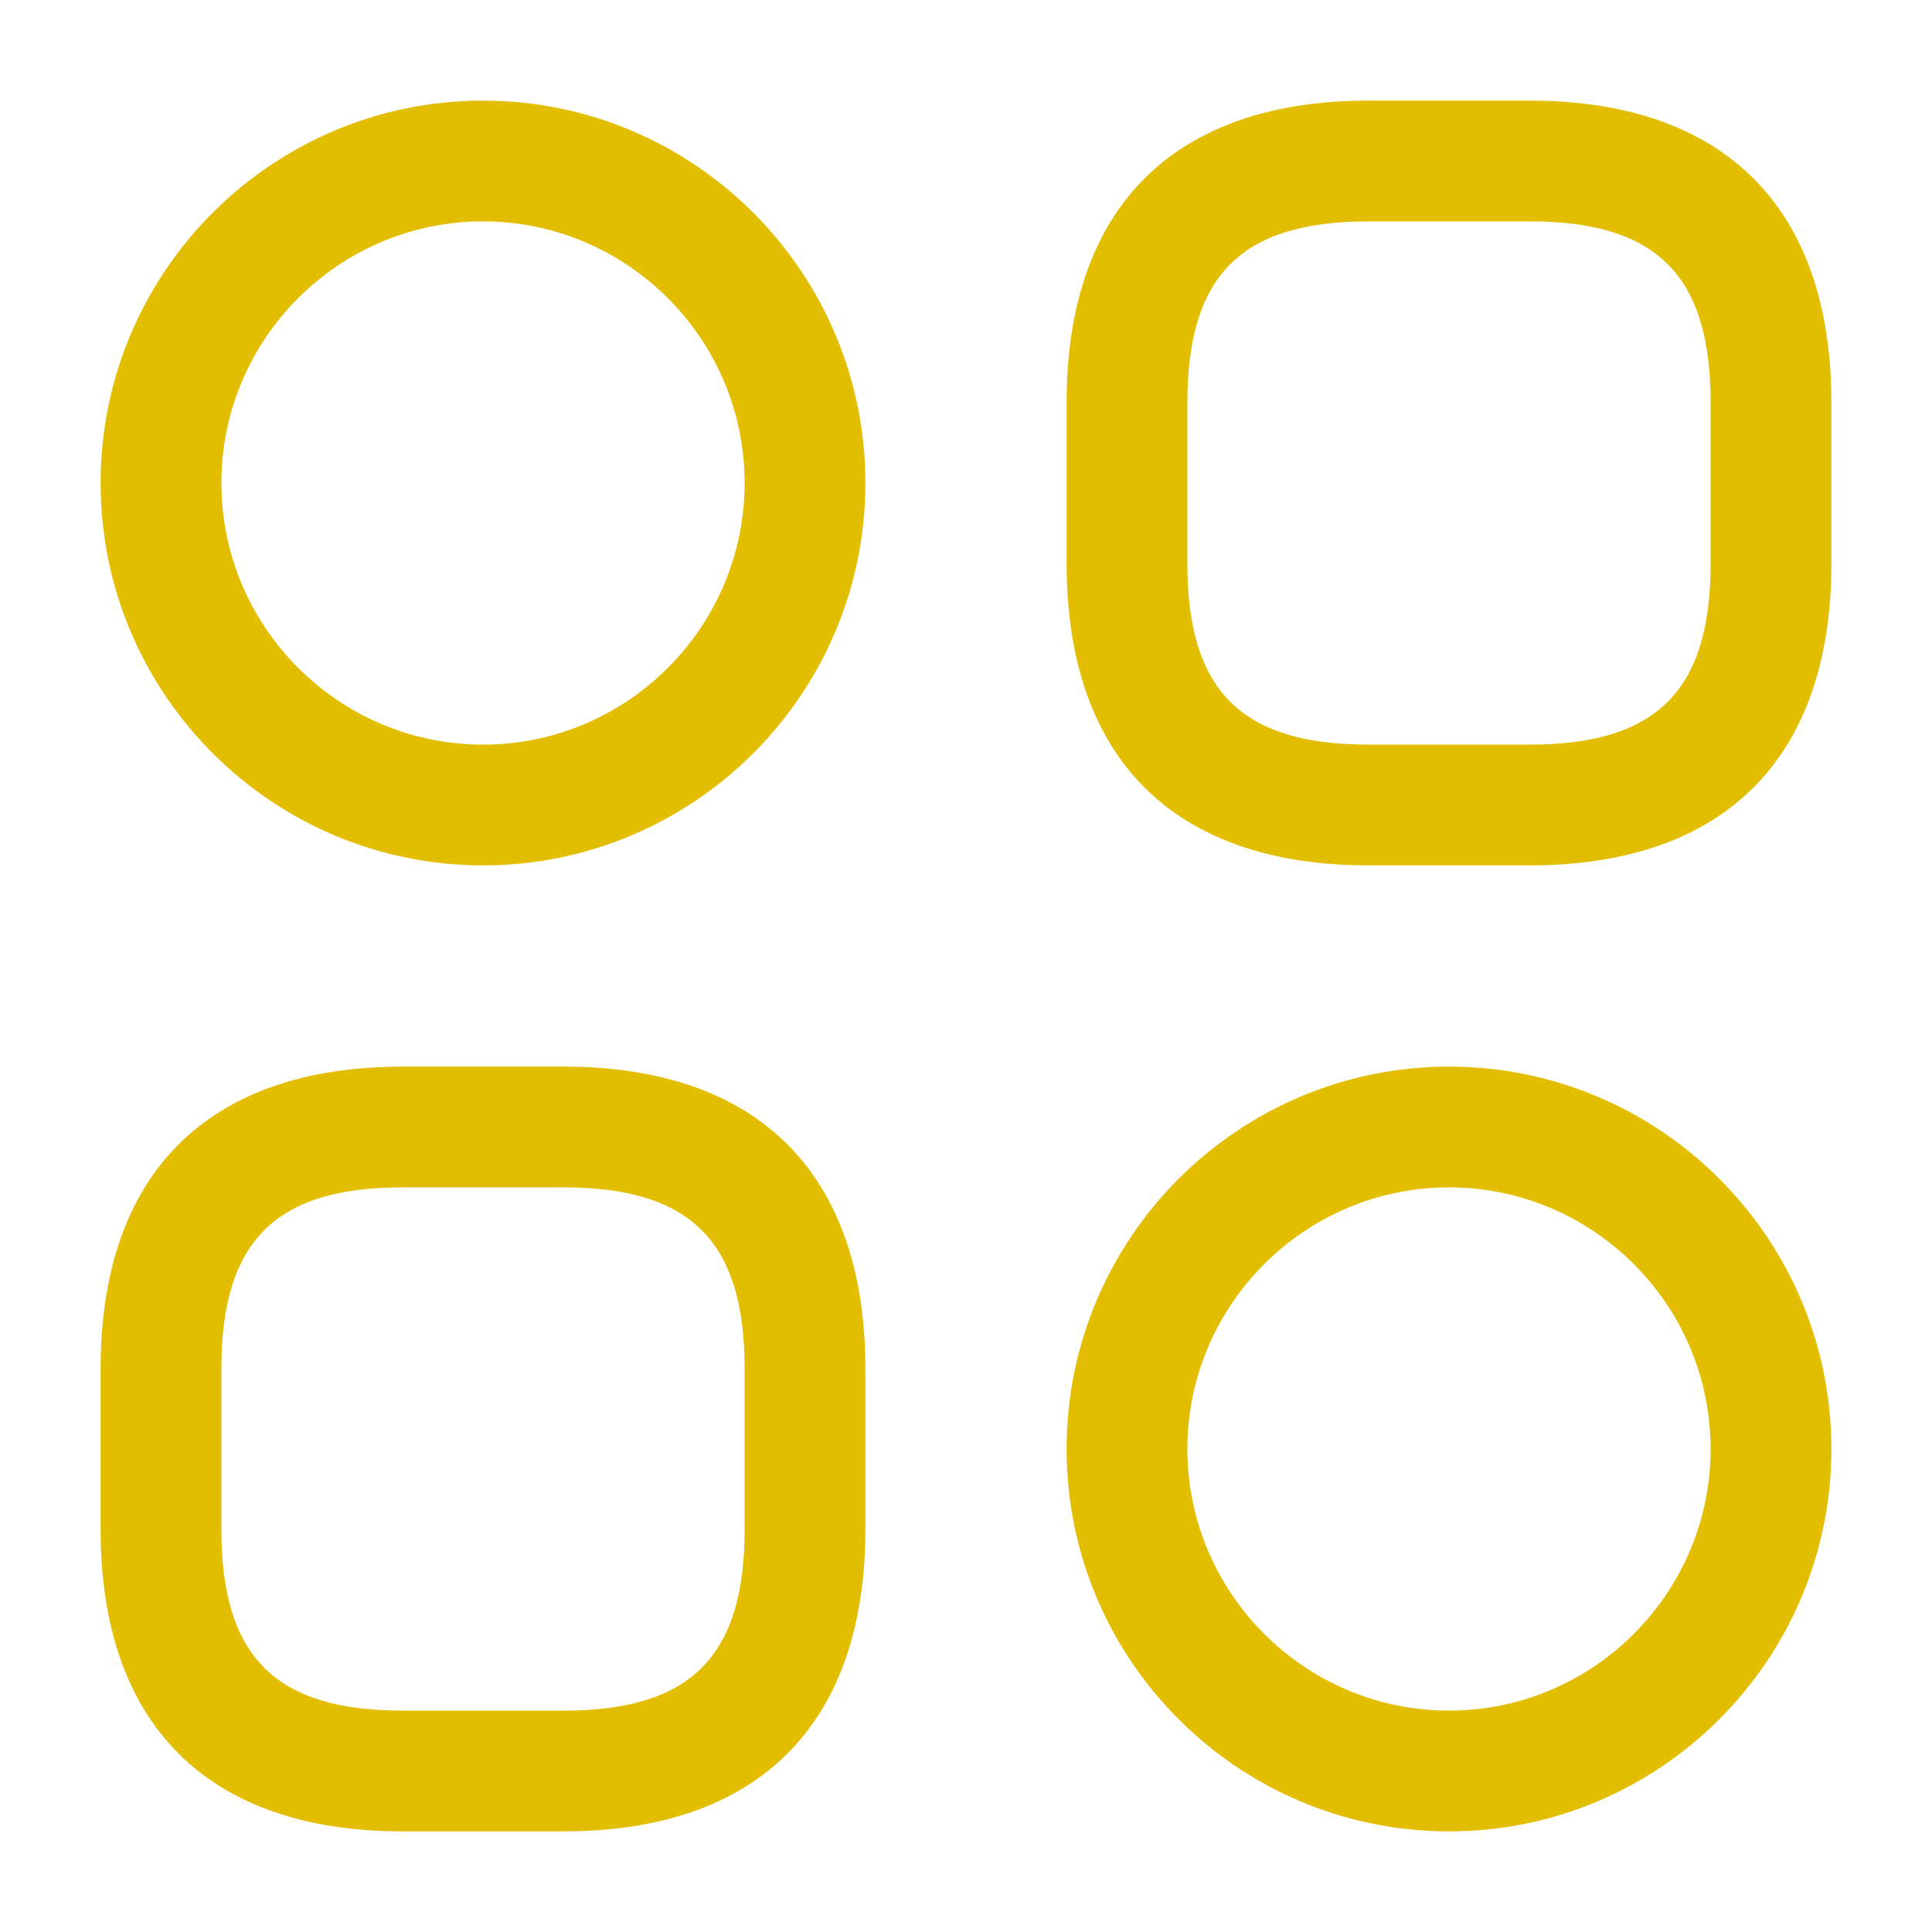<?xml version="1.0" encoding="utf-8"?>
<!-- Generator: Adobe Illustrator 16.0.0, SVG Export Plug-In . SVG Version: 6.00 Build 0)  -->
<!DOCTYPE svg PUBLIC "-//W3C//DTD SVG 1.1//EN" "http://www.w3.org/Graphics/SVG/1.1/DTD/svg11.dtd">
<svg version="1.1" id="Layer_1" xmlns="http://www.w3.org/2000/svg" xmlns:xlink="http://www.w3.org/1999/xlink" x="0px" y="0px"
	 width="24px" height="24px" viewBox="0 0 24 24" enable-background="new 0 0 24 24" xml:space="preserve">
<path fill="#E3BD00" d="M19,10.75h-2c-2.42,0-3.75-1.33-3.75-3.75V5c0-2.42,1.33-3.75,3.75-3.75h2c2.42,0,3.75,1.33,3.75,3.75v2
	C22.75,9.42,21.42,10.75,19,10.75z M17,2.75c-1.58,0-2.25,0.67-2.25,2.25v2c0,1.58,0.67,2.25,2.25,2.25h2
	c1.58,0,2.25-0.67,2.25-2.25V5c0-1.58-0.67-2.25-2.25-2.25H17z"/>
<path fill="#E3BD00" d="M7,22.75H5c-2.42,0-3.75-1.33-3.75-3.75v-2c0-2.42,1.33-3.75,3.75-3.75h2c2.42,0,3.75,1.33,3.75,3.75v2
	C10.75,21.42,9.42,22.75,7,22.75z M5,14.75c-1.58,0-2.25,0.67-2.25,2.25v2c0,1.58,0.67,2.25,2.25,2.25h2c1.58,0,2.25-0.67,2.25-2.25
	v-2c0-1.58-0.67-2.25-2.25-2.25H5z"/>
<path fill="#E3BD00" d="M6,10.75c-2.62,0-4.75-2.13-4.75-4.75S3.38,1.25,6,1.25S10.75,3.38,10.75,6S8.62,10.75,6,10.75z M6,2.75
	C4.21,2.75,2.75,4.21,2.75,6S4.21,9.25,6,9.25S9.25,7.79,9.25,6S7.79,2.75,6,2.75z"/>
<path fill="#E3BD00" d="M18,22.75c-2.62,0-4.75-2.13-4.75-4.75s2.13-4.75,4.75-4.75s4.75,2.13,4.75,4.75S20.62,22.75,18,22.75z
	 M18,14.75c-1.79,0-3.25,1.46-3.25,3.25s1.46,3.25,3.25,3.25s3.25-1.46,3.25-3.25S19.79,14.75,18,14.75z"/>
</svg>
